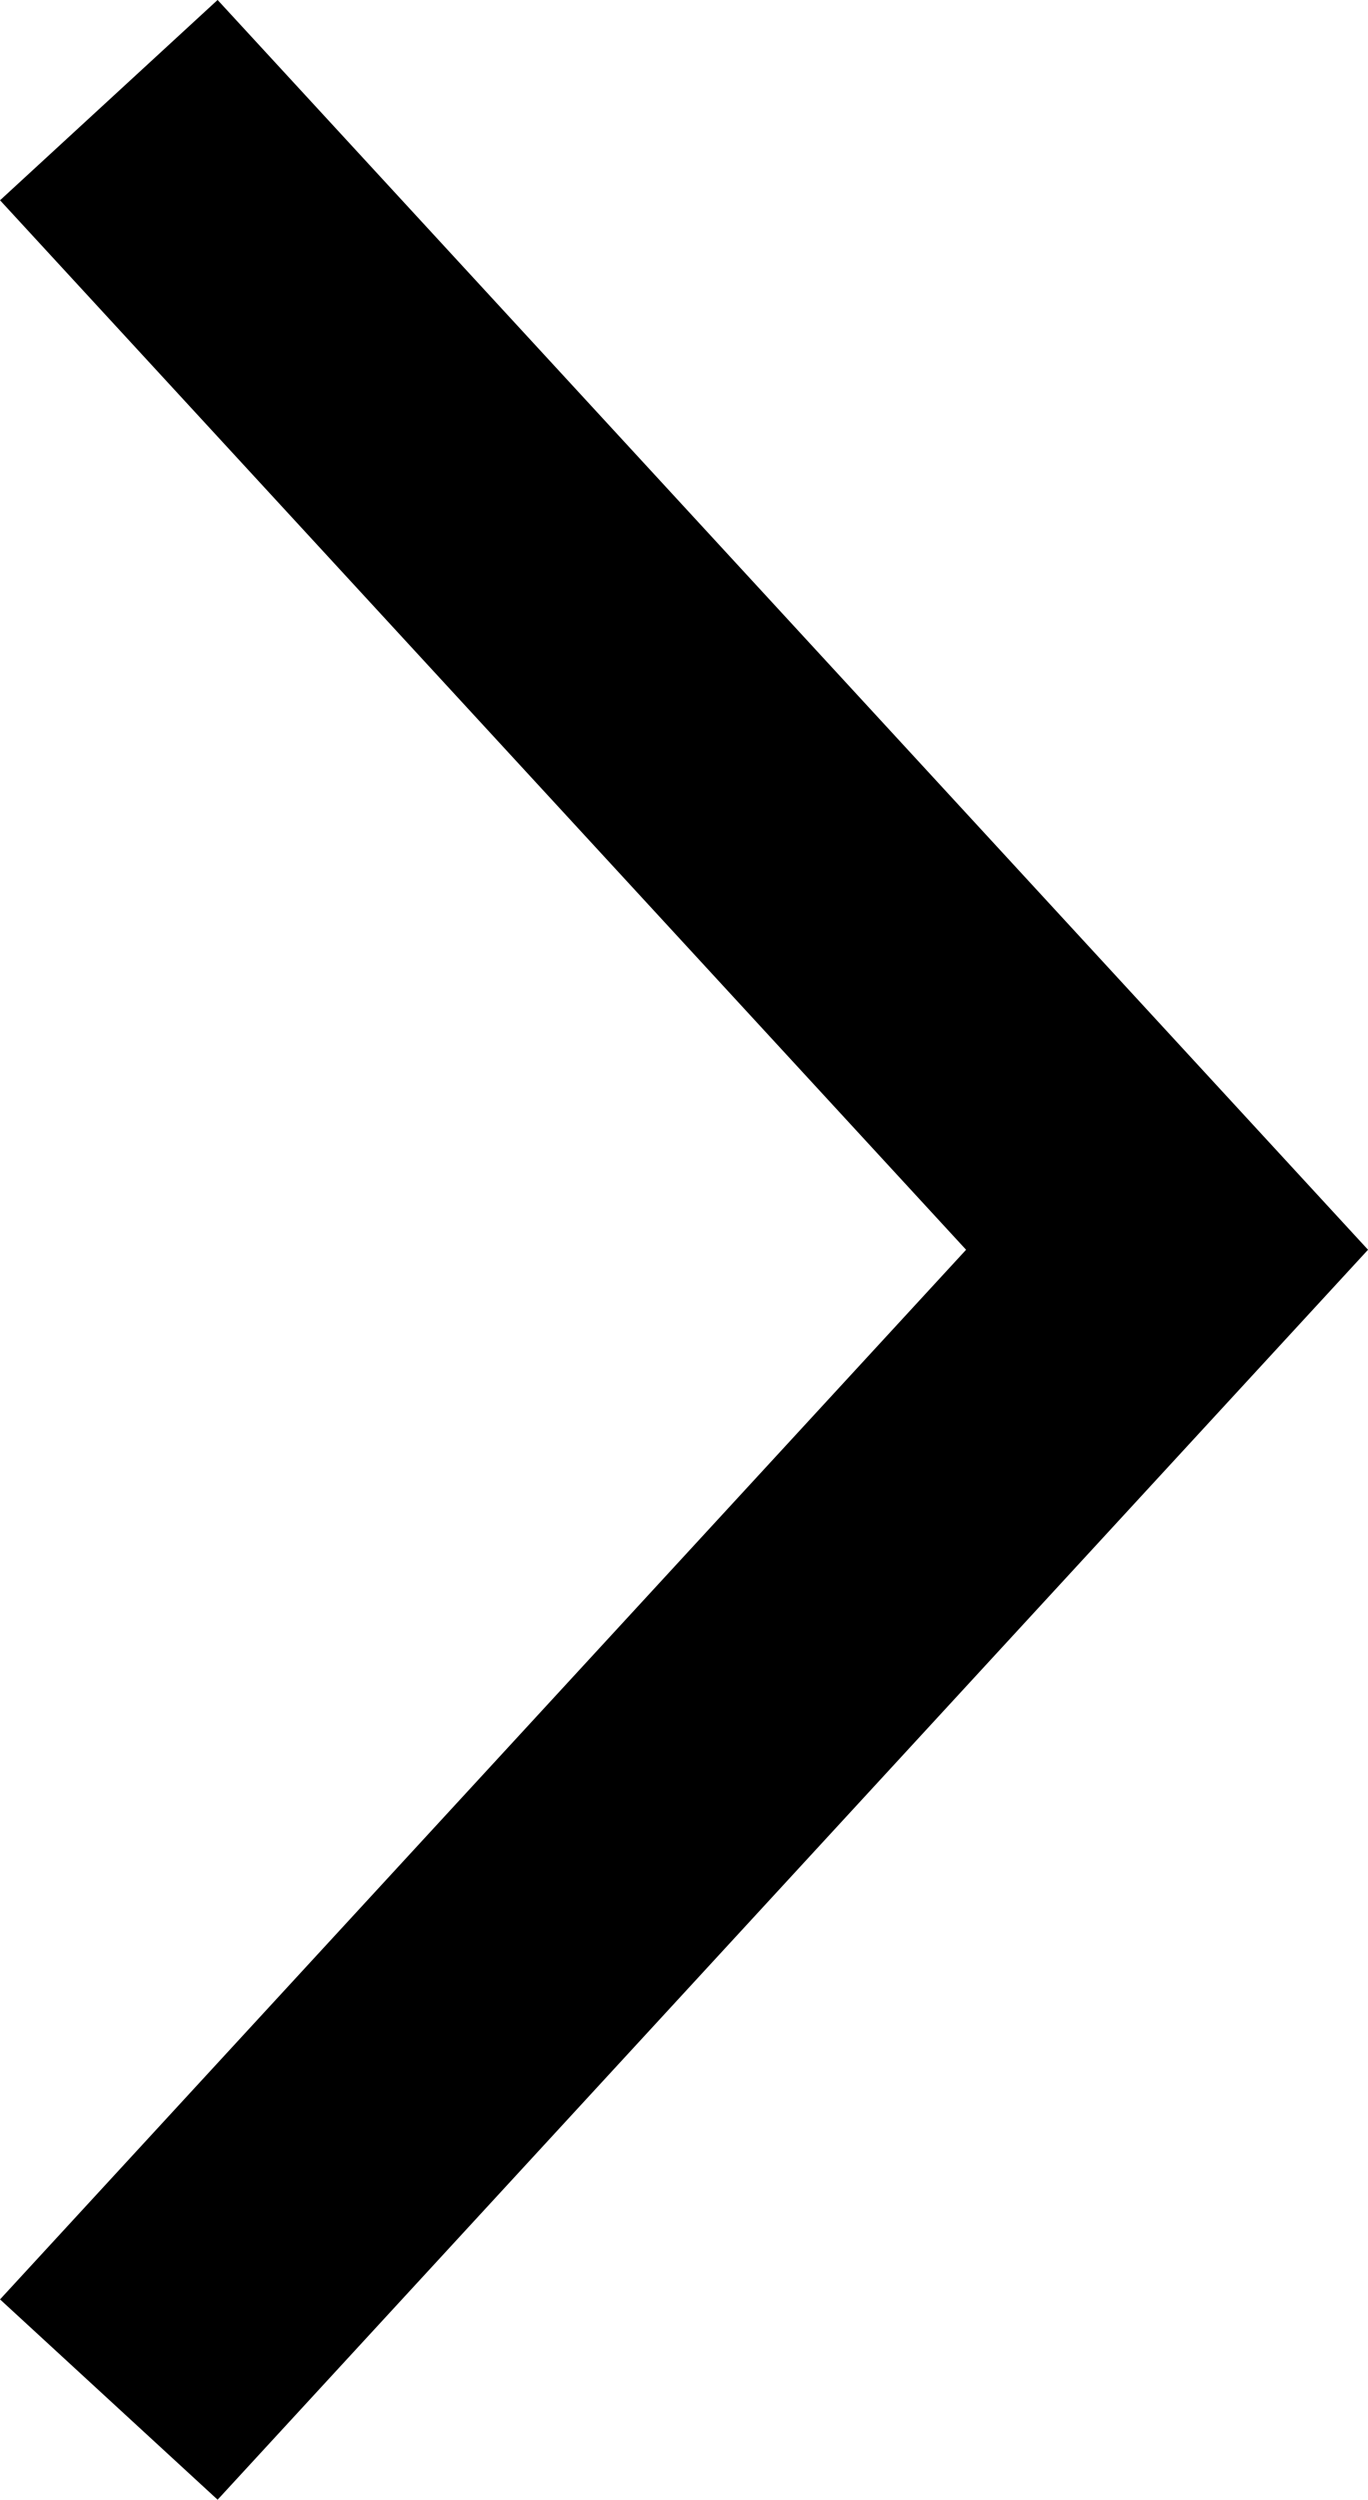 <svg xmlns="http://www.w3.org/2000/svg" width="9.252" height="16.904" viewBox="0 0 9.252 16.904">
  <g id="icon-arrow-left" transform="translate(0.736 16.226) rotate(-90)">
    <path id="Path_196" data-name="Path 196" d="M0,0,7.775,7.157,15.549,0" transform="translate(0 0)" fill="none" stroke="#000" stroke-width="2"/>
  </g>
</svg>
